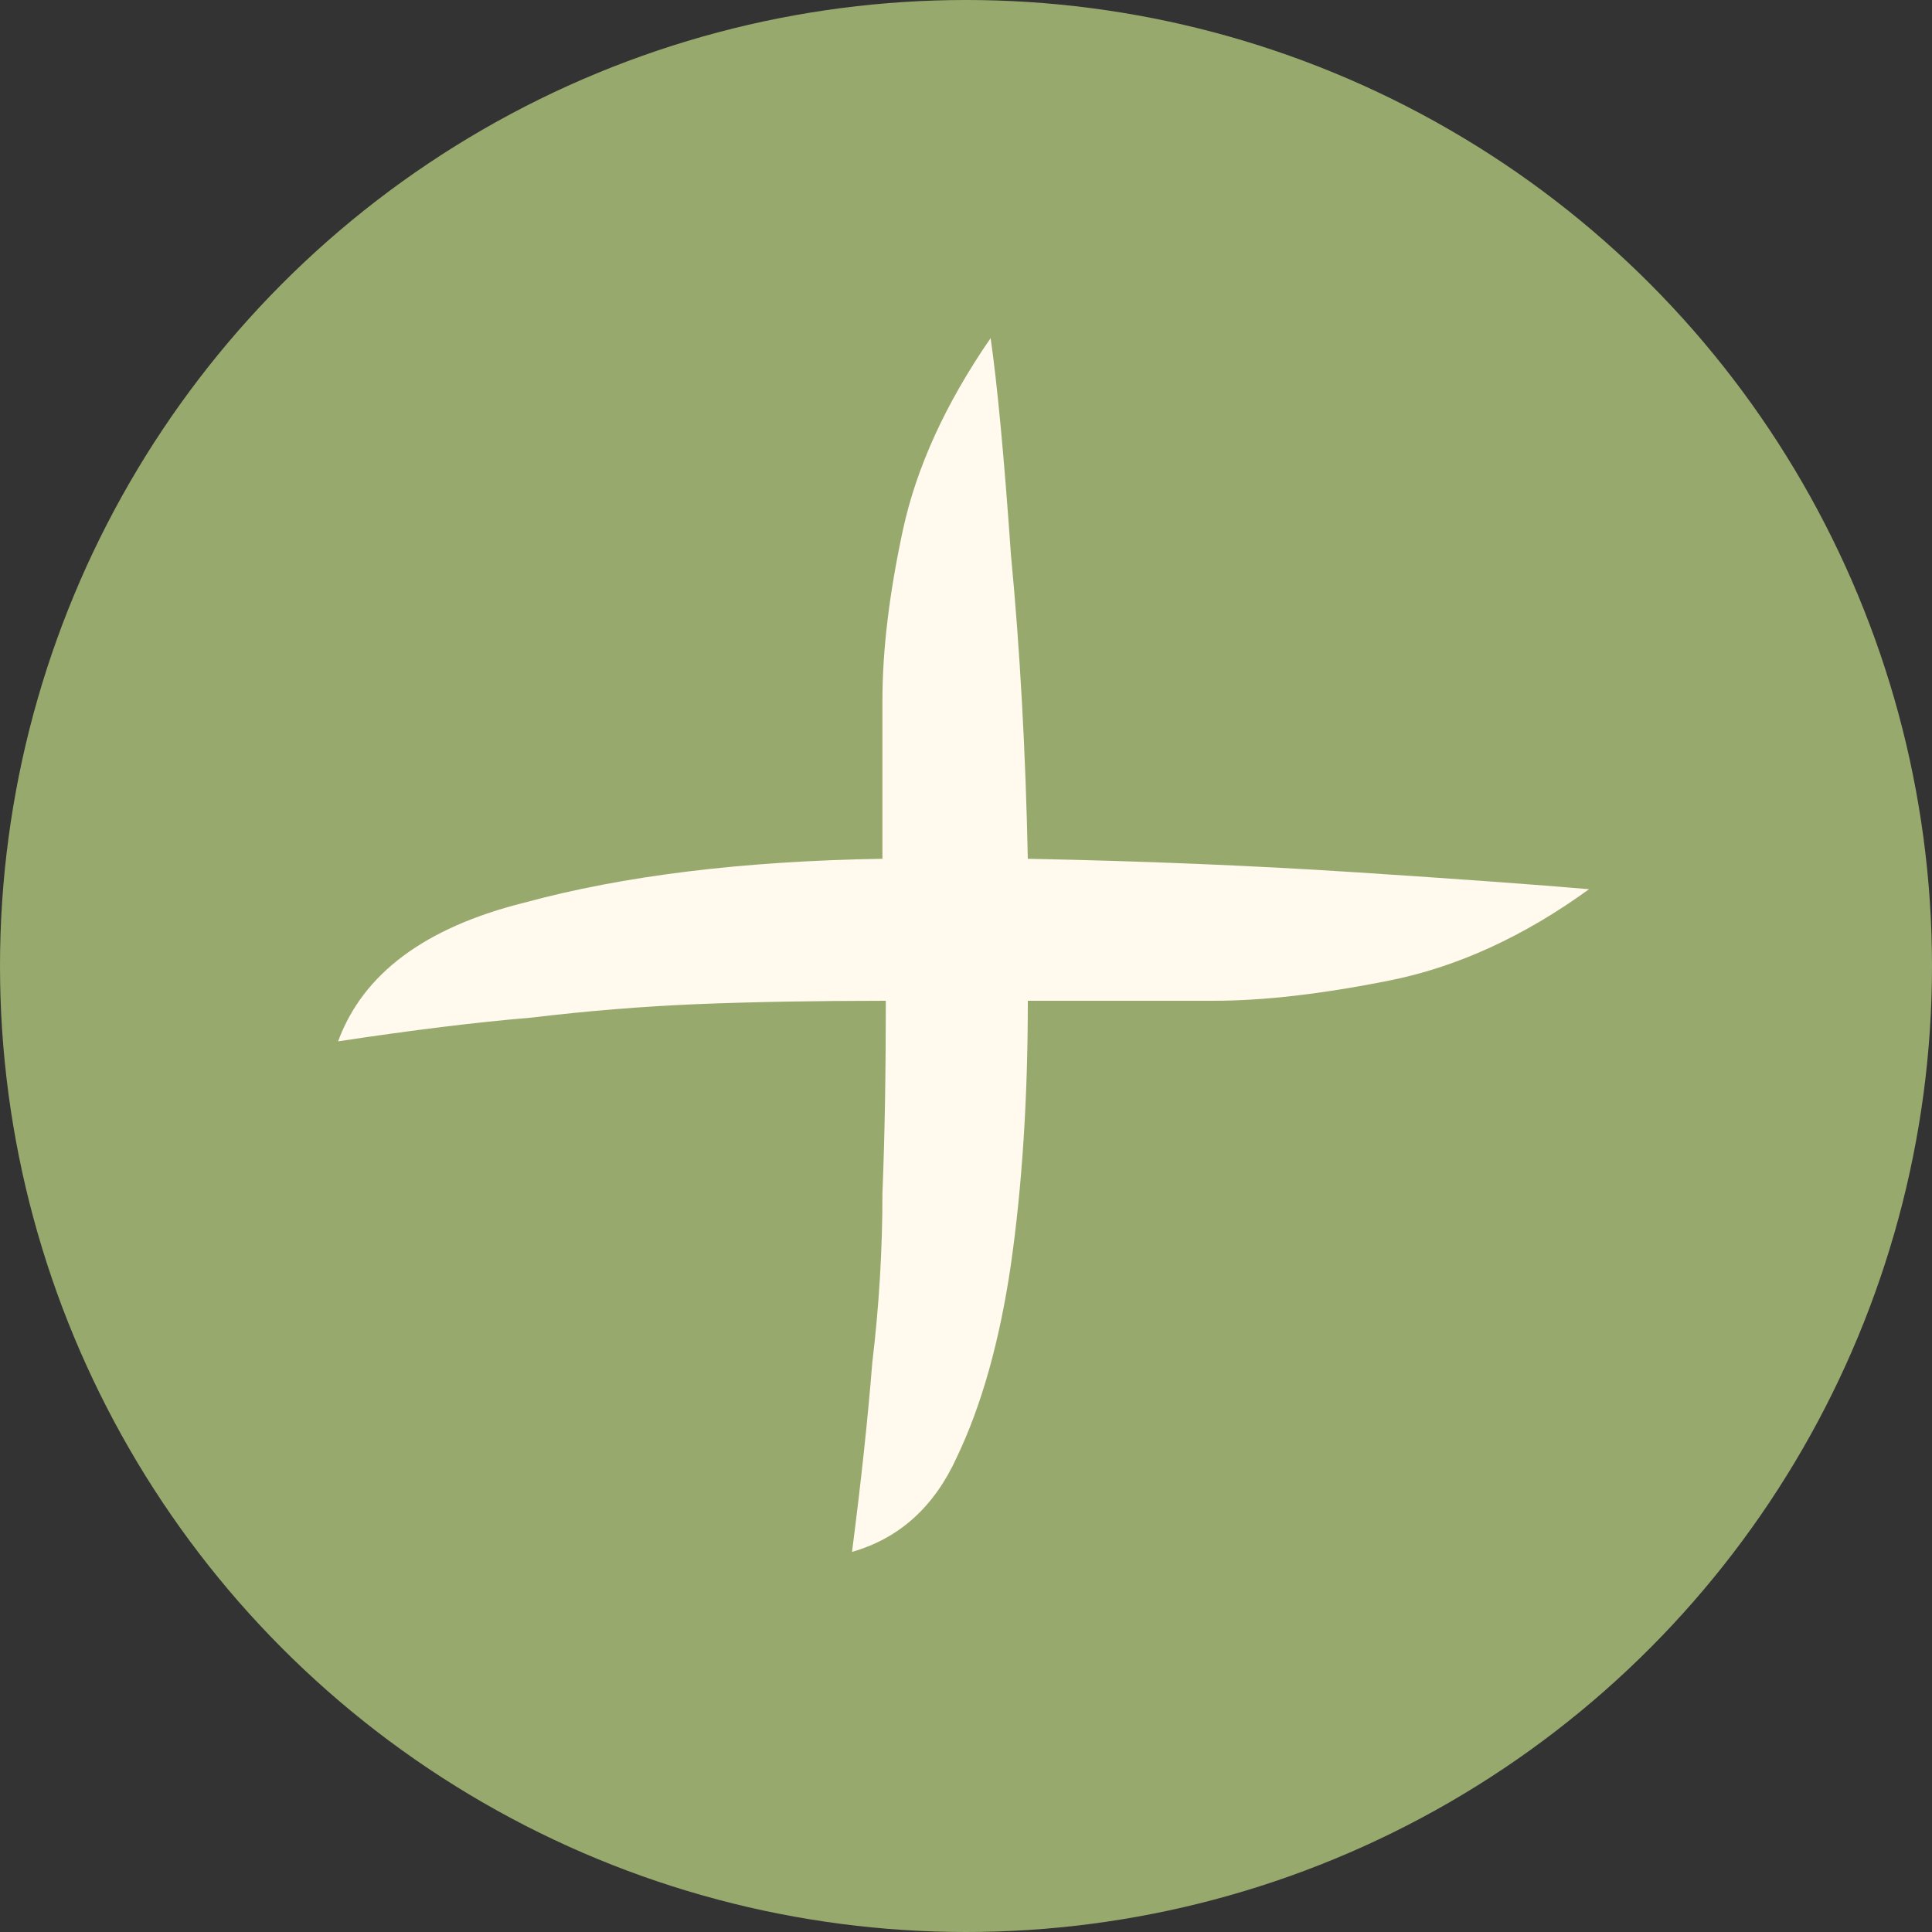 <?xml version="1.0" encoding="UTF-8"?> <svg xmlns="http://www.w3.org/2000/svg" width="40" height="40" viewBox="0 0 40 40" fill="none"><rect x="0" y="0" width="40" height="40" fill="#333333" stroke="none"/><circle cx="20" cy="20" r="20" fill="#98A96E"></circle><path d="M17.64 32.13C17.827 30.683 17.967 29.377 18.06 28.21C18.2 27.043 18.27 25.877 18.27 24.71C18.317 23.543 18.34 22.213 18.34 20.72C16.893 20.72 15.587 20.743 14.42 20.79C13.3 20.837 12.157 20.93 10.99 21.07C9.87 21.163 8.54 21.327 7 21.56C7.513 20.16 8.797 19.203 10.85 18.69C12.903 18.13 15.377 17.827 18.27 17.78V14.49C18.27 13.463 18.41 12.297 18.69 10.99C18.97 9.683 19.577 8.353 20.51 7C20.65 7.98 20.79 9.473 20.93 11.48C21.117 13.44 21.233 15.54 21.28 17.78C23.66 17.827 25.923 17.92 28.07 18.06C30.217 18.2 31.827 18.317 32.9 18.41C31.547 19.39 30.17 20.02 28.77 20.3C27.37 20.58 26.157 20.72 25.13 20.72H21.28C21.28 22.727 21.163 24.547 20.93 26.18C20.697 27.767 20.323 29.097 19.81 30.17C19.343 31.197 18.62 31.85 17.64 32.13Z" fill="#FFF9EE"></path></svg> 